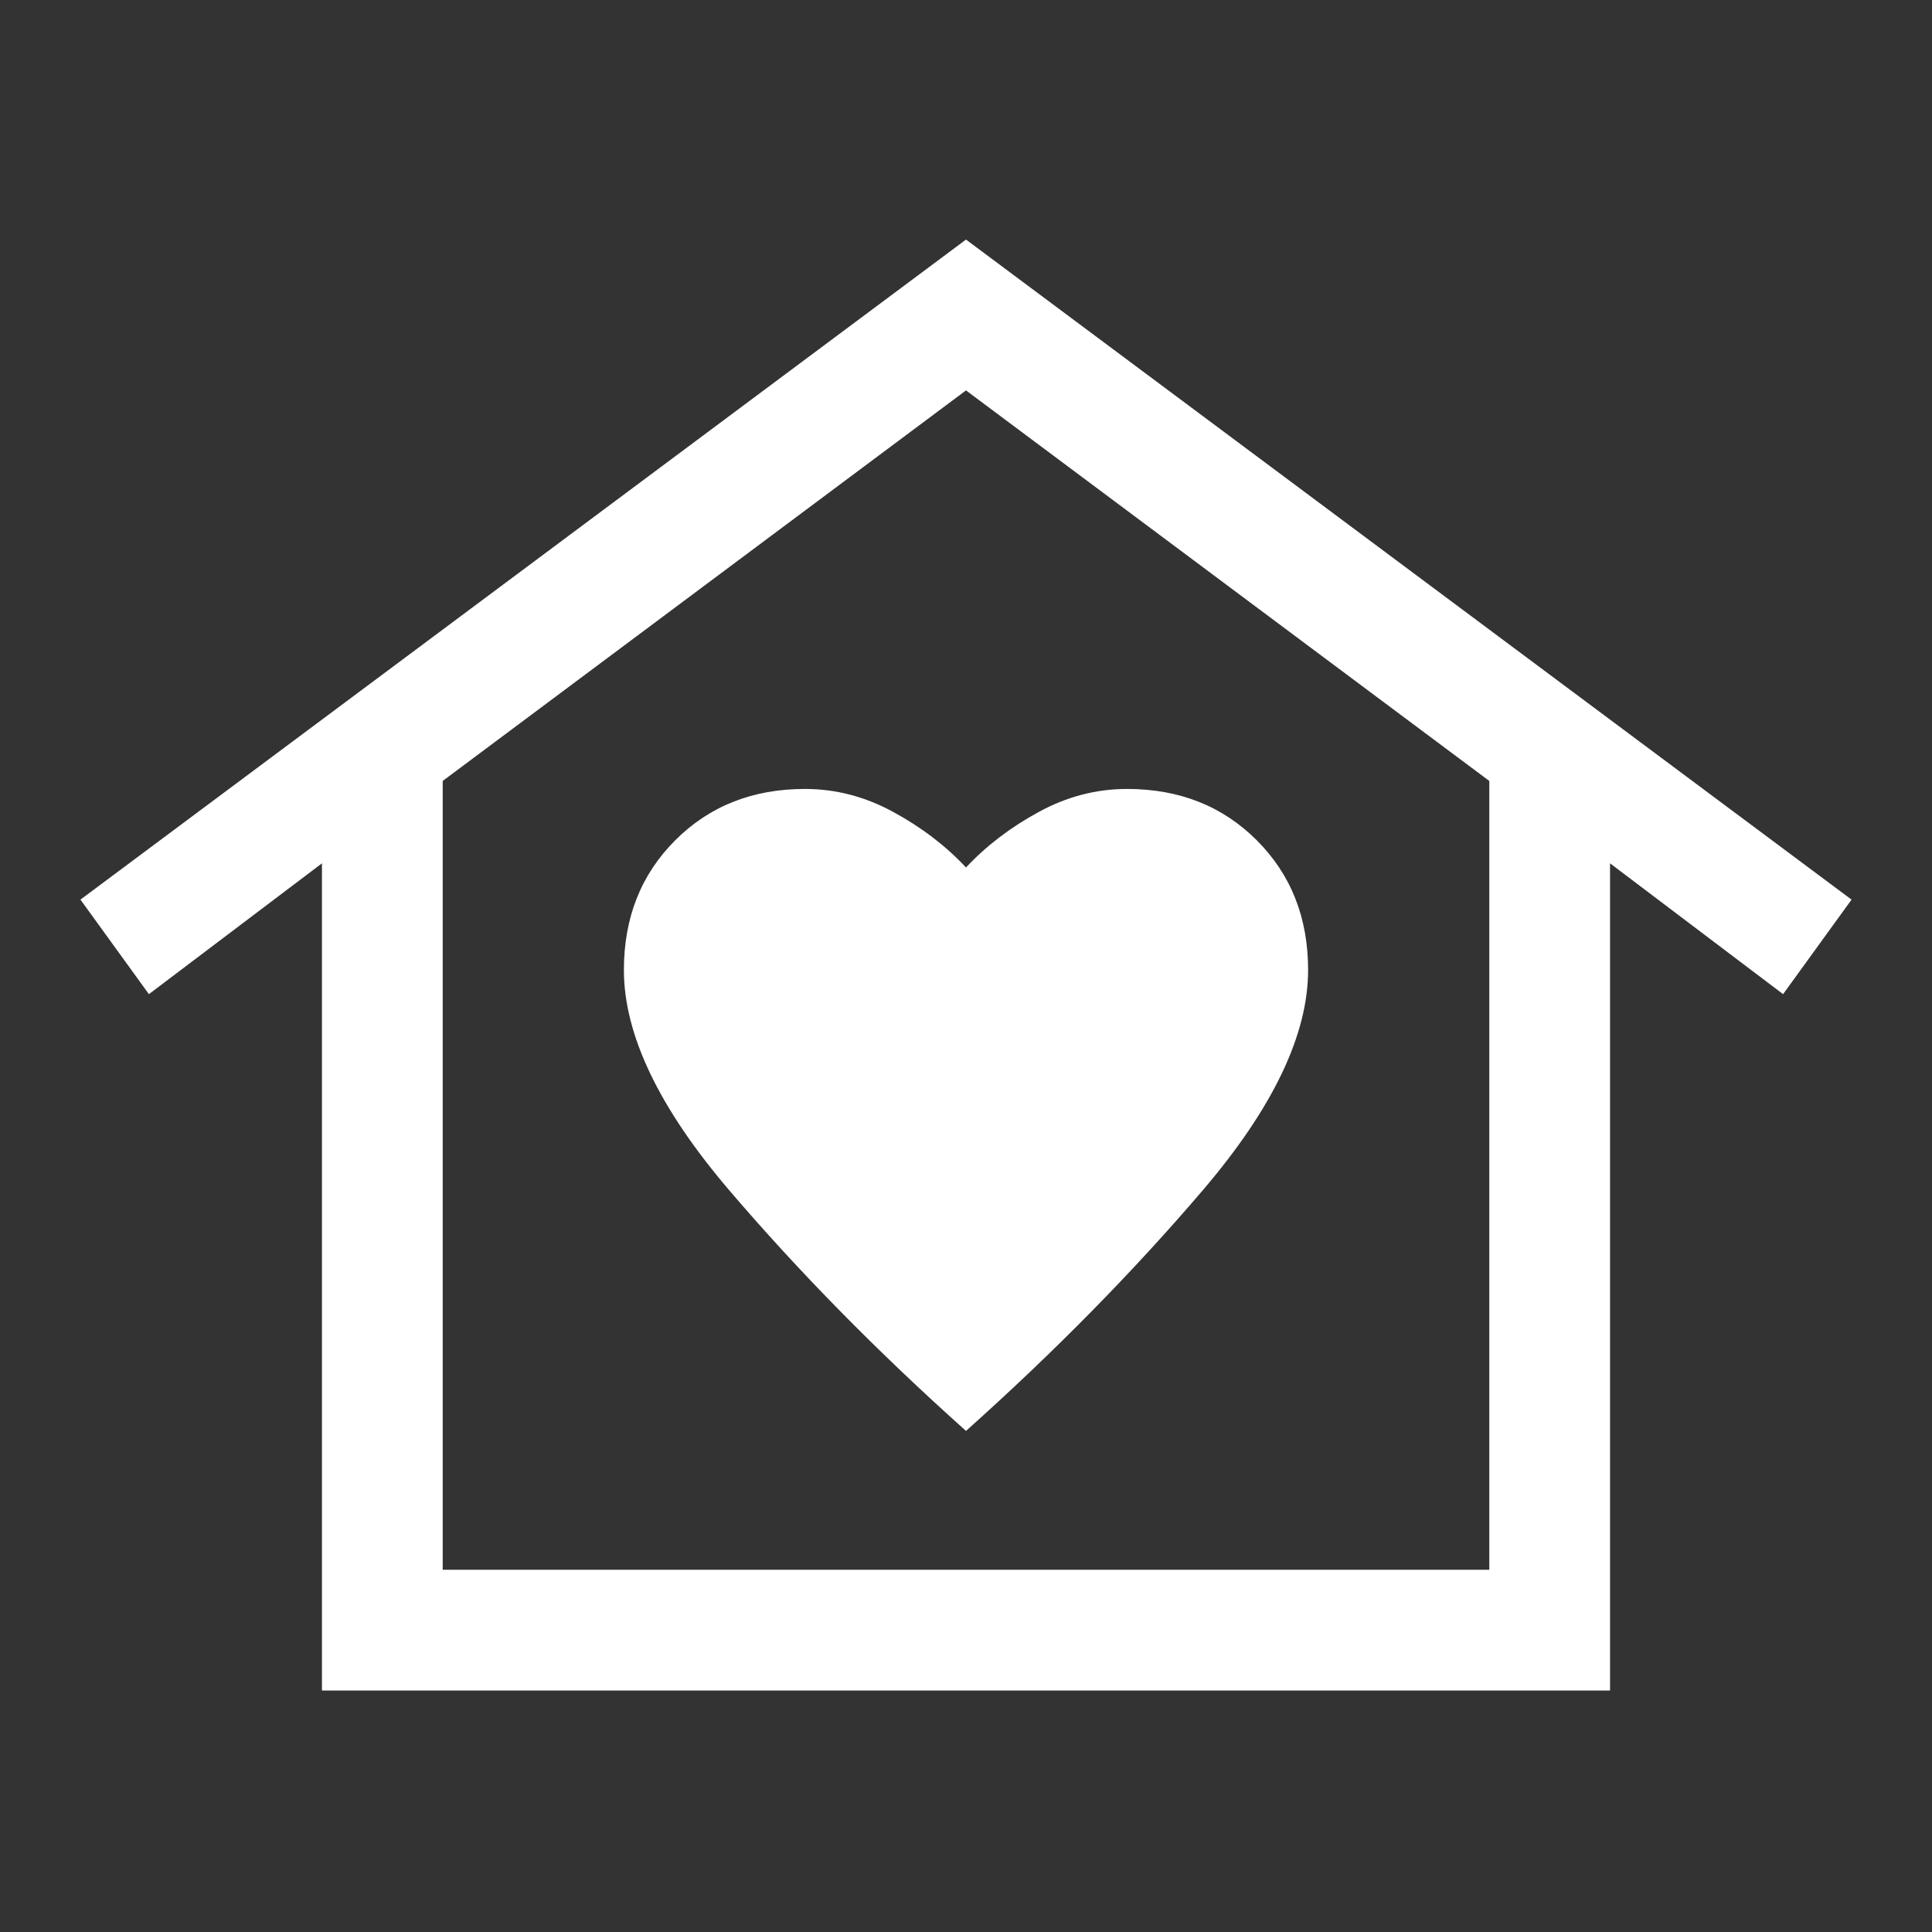 <svg width="14" height="14" viewBox="0 0 14 14" fill="none" xmlns="http://www.w3.org/2000/svg">
<rect x="0" y="0" width="14" height="14" fill="#333333" stroke="none"/>
<path d="M7 1.736L13.417 6.519L12.921 7.204L11.667 6.256V12.25H2.333V6.256L1.079 7.204L0.583 6.519L7 1.736ZM4.521 7.029C4.521 7.496 4.774 8.026 5.279 8.619C5.785 9.212 6.358 9.795 7 10.369C7.642 9.795 8.215 9.212 8.721 8.619C9.226 8.026 9.479 7.496 9.479 7.029C9.479 6.65 9.355 6.337 9.107 6.089C8.859 5.841 8.546 5.717 8.167 5.717C7.943 5.717 7.729 5.773 7.525 5.885C7.321 5.996 7.146 6.13 7 6.286C6.854 6.13 6.679 5.996 6.475 5.885C6.271 5.773 6.057 5.717 5.833 5.717C5.454 5.717 5.141 5.841 4.893 6.089C4.645 6.337 4.521 6.65 4.521 7.029ZM10.792 11.375V5.659L7 2.829L3.208 5.659V11.375H10.792Z" fill="white"/>
</svg>
